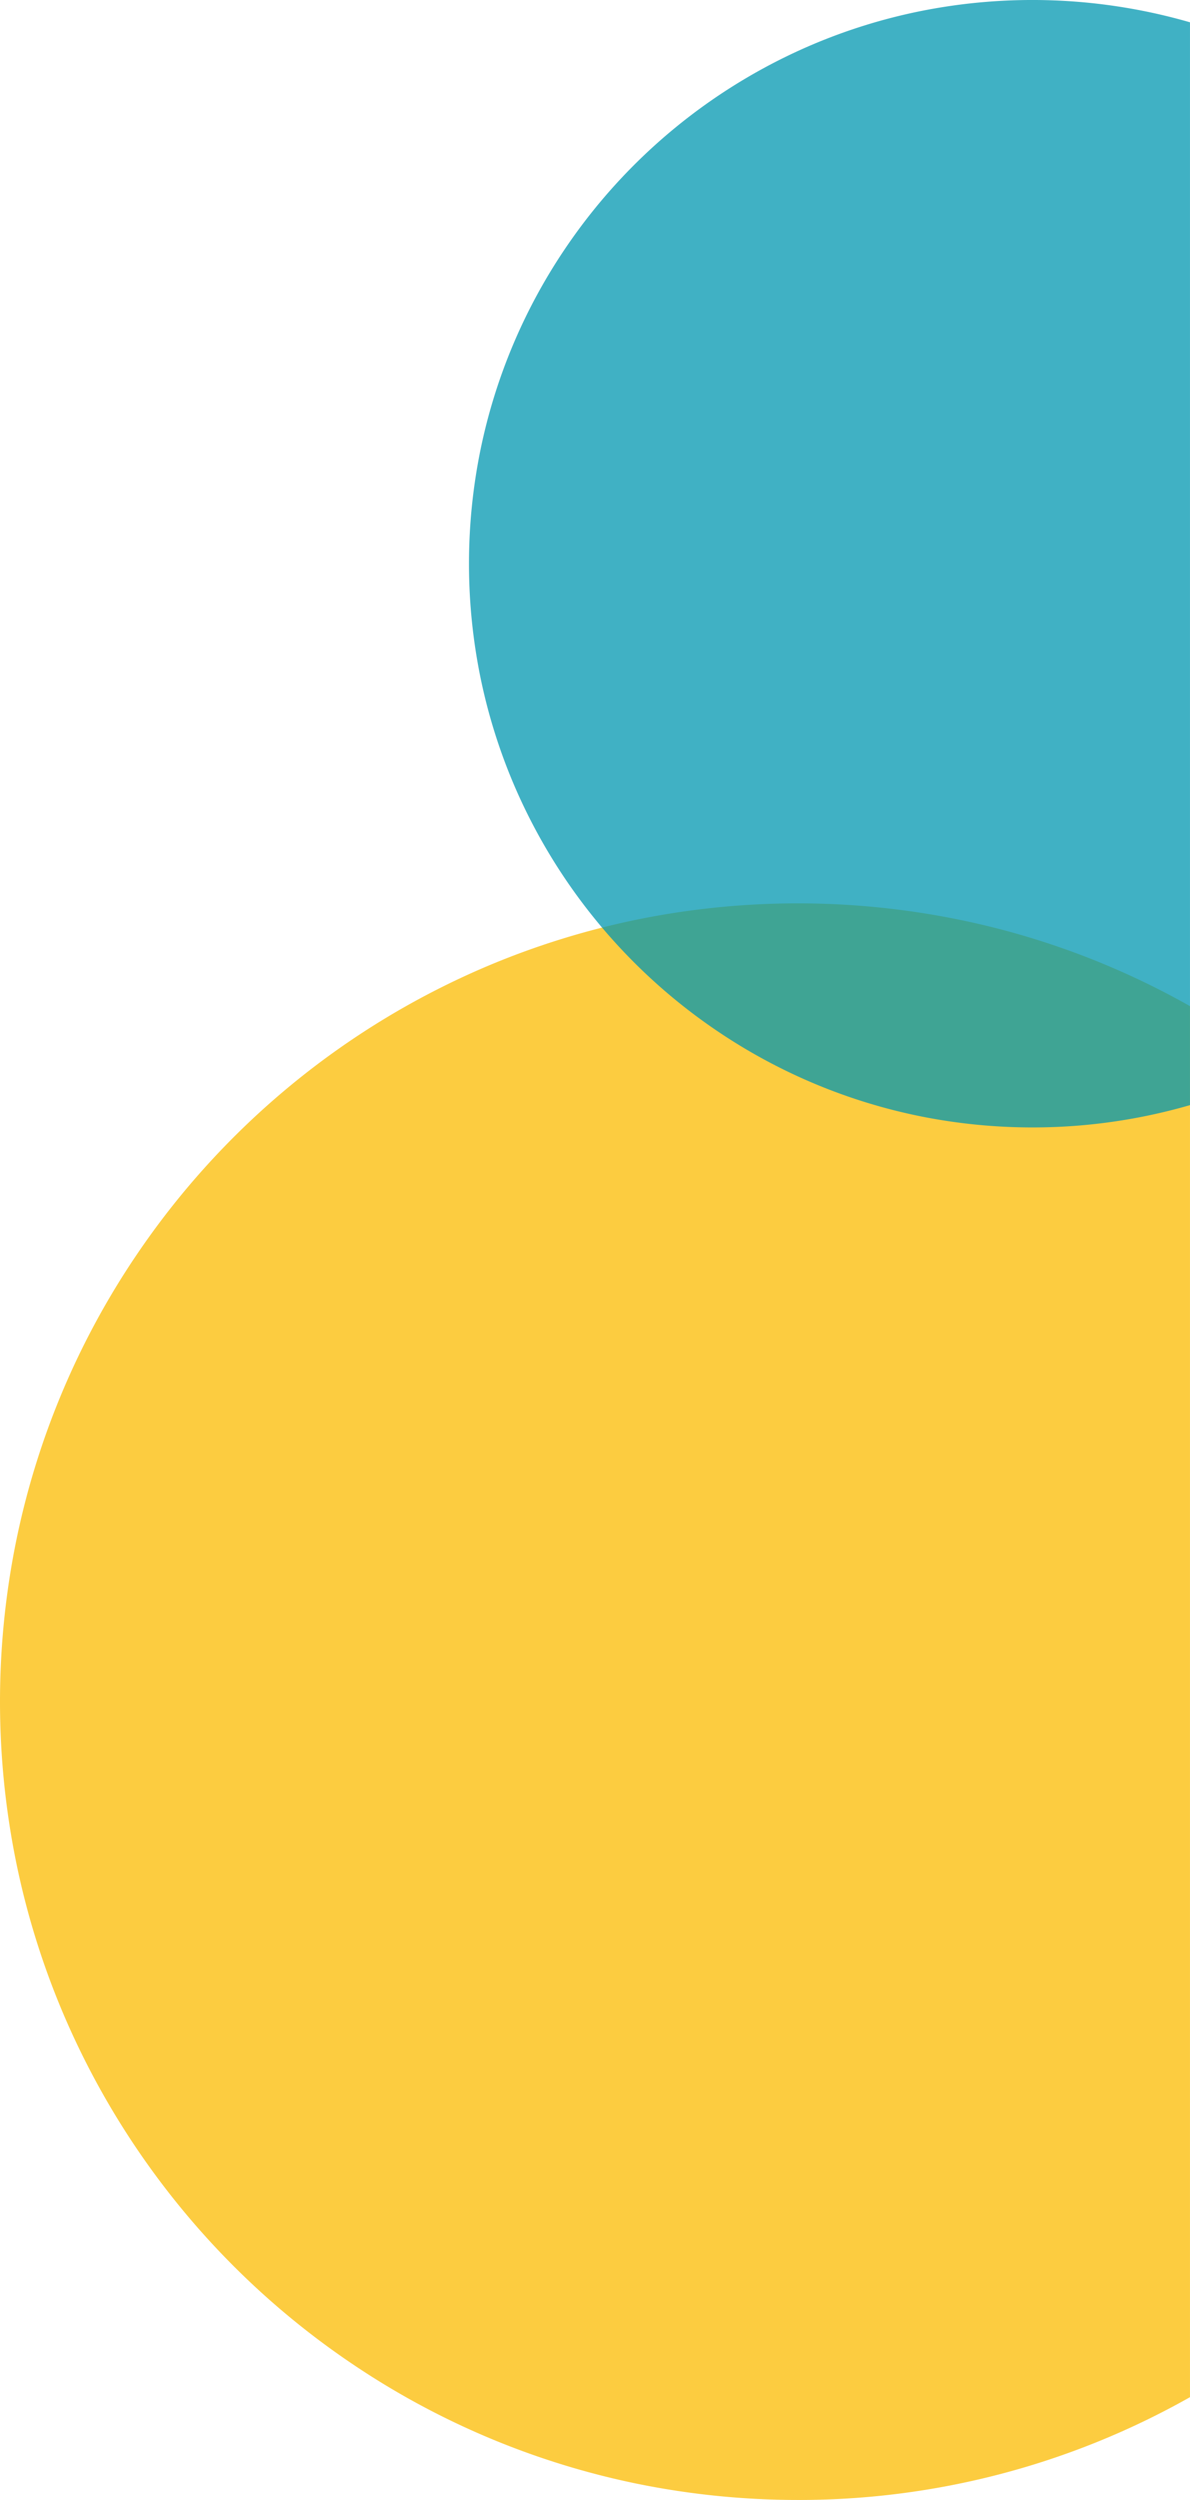 <svg xmlns="http://www.w3.org/2000/svg" width="170.003" height="357" viewBox="0 0 170.003 357">
  <g id="Gruppe_247" data-name="Gruppe 247" transform="translate(-1269.999 -488)">
    <path id="Differenzmenge_2" data-name="Differenzmenge 2" d="M8644,17625a114.875,114.875,0,0,1-22.976-2.314,113.43,113.43,0,0,1-40.765-17.156,114.3,114.3,0,0,1-41.3-50.156,113.259,113.259,0,0,1-6.643-21.4,115.092,115.092,0,0,1,0-45.949,113.37,113.37,0,0,1,17.152-40.764,114.332,114.332,0,0,1,50.158-41.3,113.6,113.6,0,0,1,21.4-6.645,114.952,114.952,0,0,1,52.406,1.523A113.255,113.255,0,0,1,8700,17411.68v198.641a113.511,113.511,0,0,1-56,14.68Z" transform="translate(-7260 -16780)" fill="#fbba00" opacity="0.75"/>
    <path id="Differenzmenge_1" data-name="Differenzmenge 1" d="M8610.5,17429a81.11,81.11,0,0,1-16.225-1.635,80.14,80.14,0,0,1-28.786-12.115,80.735,80.735,0,0,1-29.166-35.418,80.15,80.15,0,0,1-4.69-15.111,81.273,81.273,0,0,1,0-32.447,80.061,80.061,0,0,1,12.112-28.783,80.729,80.729,0,0,1,35.419-29.166,79.984,79.984,0,0,1,15.111-4.691,81.164,81.164,0,0,1,38.724,1.551v154.629A80.625,80.625,0,0,1,8610.5,17429Z" transform="translate(-7193 -16780)" fill="#0197b0" opacity="0.75"/>
  </g>
</svg>
